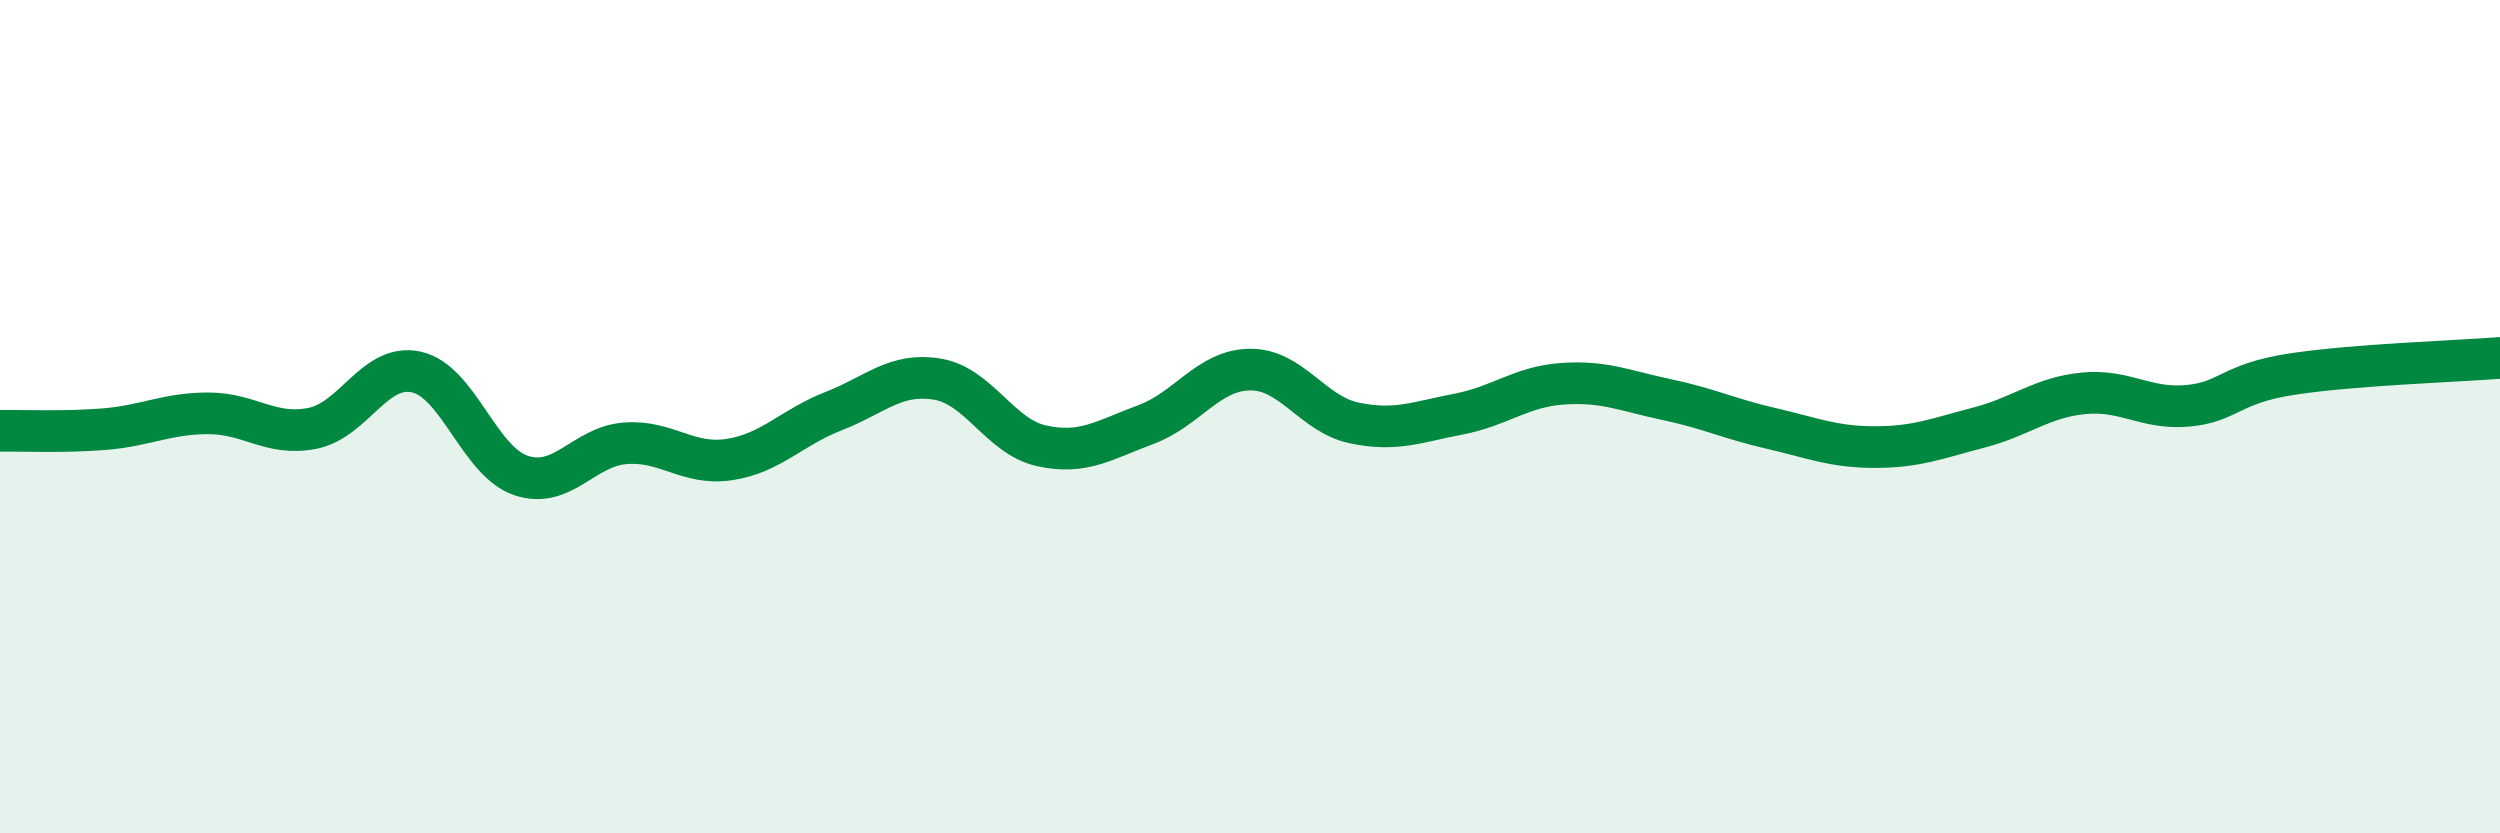 
    <svg width="60" height="20" viewBox="0 0 60 20" xmlns="http://www.w3.org/2000/svg">
      <path
        d="M 0,10.34 C 0.5,10.33 1.5,10.38 2.5,10.3 C 3.5,10.22 4,9.92 5,9.92 C 6,9.92 6.5,10.48 7.5,10.28 C 8.5,10.08 9,8.7 10,8.93 C 11,9.16 11.5,11.07 12.5,11.41 C 13.5,11.75 14,10.72 15,10.64 C 16,10.56 16.5,11.18 17.5,11.03 C 18.5,10.88 19,10.26 20,9.87 C 21,9.48 21.5,8.93 22.5,9.1 C 23.5,9.27 24,10.48 25,10.7 C 26,10.92 26.5,10.56 27.5,10.19 C 28.5,9.82 29,8.88 30,8.87 C 31,8.86 31.5,9.94 32.5,10.15 C 33.5,10.36 34,10.13 35,9.94 C 36,9.75 36.5,9.28 37.5,9.21 C 38.5,9.14 39,9.38 40,9.59 C 41,9.8 41.5,10.05 42.5,10.28 C 43.5,10.51 44,10.73 45,10.73 C 46,10.73 46.5,10.52 47.5,10.26 C 48.5,10 49,9.54 50,9.44 C 51,9.34 51.5,9.83 52.5,9.74 C 53.5,9.65 53.5,9.21 55,8.98 C 56.5,8.75 59,8.67 60,8.59L60 20L0 20Z"
        fill="#008740"
        opacity="0.1"
        stroke-linecap="round"
        stroke-linejoin="round"
      />
      <path
        d="M 0,10.34 C 0.5,10.33 1.5,10.38 2.5,10.3 C 3.5,10.22 4,9.92 5,9.92 C 6,9.92 6.5,10.48 7.5,10.28 C 8.5,10.08 9,8.7 10,8.93 C 11,9.16 11.5,11.07 12.5,11.41 C 13.5,11.75 14,10.72 15,10.64 C 16,10.56 16.5,11.18 17.5,11.03 C 18.5,10.88 19,10.26 20,9.87 C 21,9.48 21.5,8.93 22.5,9.1 C 23.5,9.27 24,10.48 25,10.7 C 26,10.92 26.5,10.56 27.5,10.19 C 28.5,9.82 29,8.88 30,8.87 C 31,8.86 31.5,9.94 32.5,10.15 C 33.5,10.36 34,10.13 35,9.94 C 36,9.75 36.5,9.28 37.5,9.21 C 38.5,9.14 39,9.38 40,9.59 C 41,9.8 41.5,10.05 42.5,10.28 C 43.5,10.51 44,10.73 45,10.73 C 46,10.73 46.5,10.52 47.5,10.26 C 48.5,10 49,9.54 50,9.44 C 51,9.34 51.5,9.83 52.5,9.74 C 53.5,9.65 53.5,9.21 55,8.98 C 56.5,8.75 59,8.67 60,8.59"
        stroke="#008740"
        stroke-width="1"
        fill="none"
        stroke-linecap="round"
        stroke-linejoin="round"
      />
    </svg>
  